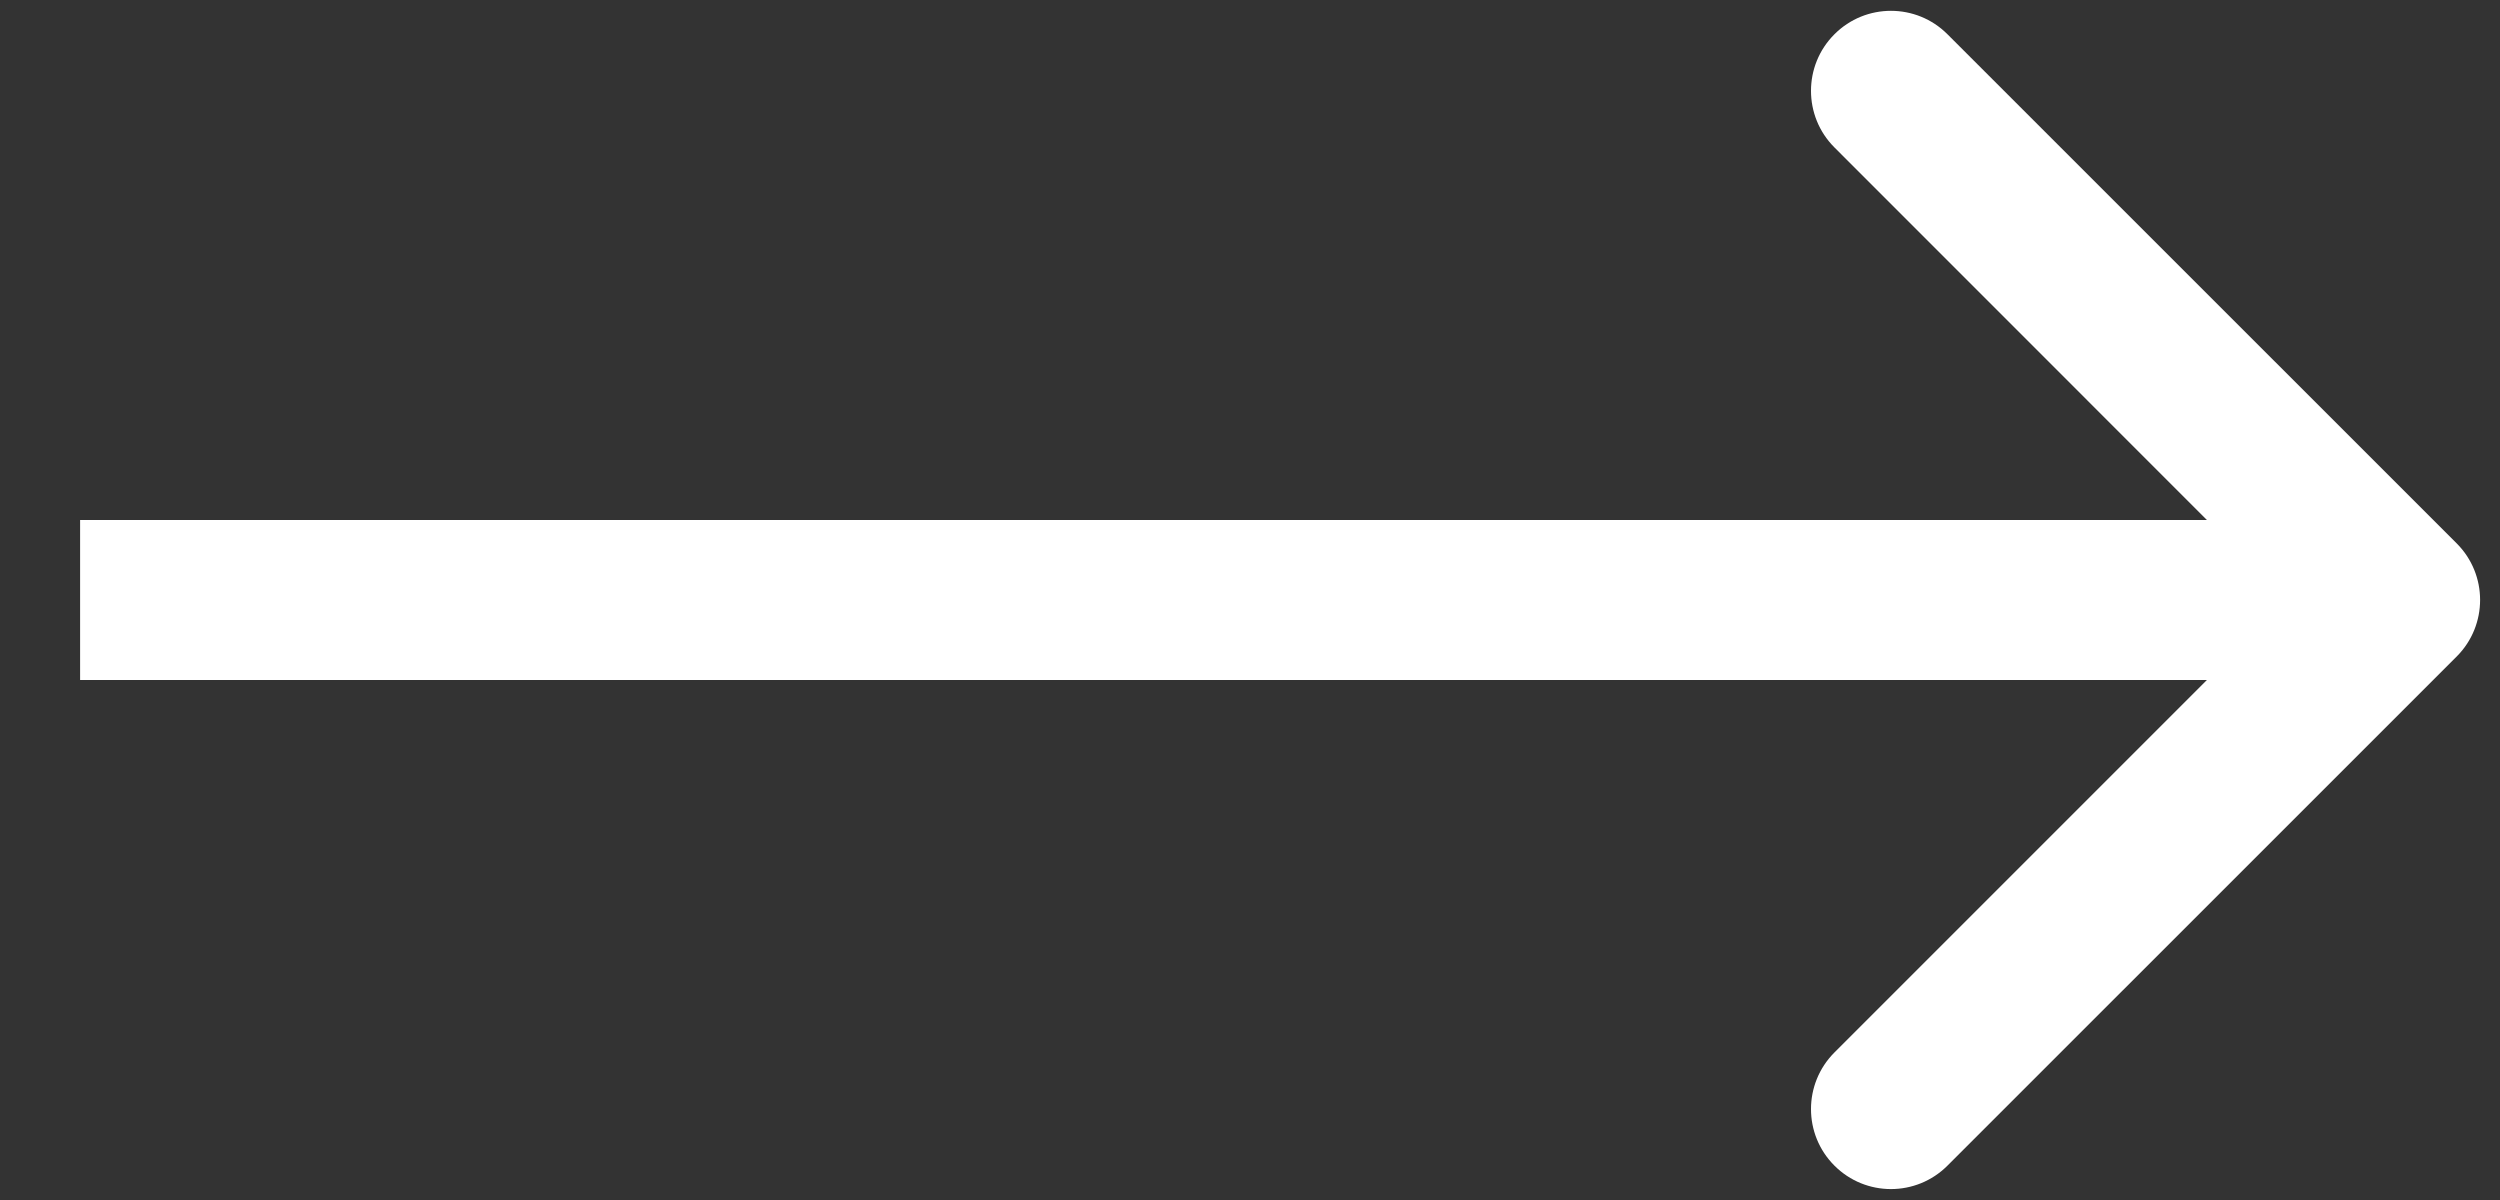 <svg width="25" height="12" viewBox="0 0 25 12" fill="none" xmlns="http://www.w3.org/2000/svg">
<rect x="0" y="0" width="25" height="12" fill="#333333" stroke="none"/>
<path fill-rule="evenodd" clip-rule="evenodd" d="M19.475 0.343L24.567 5.434C24.879 5.746 24.879 6.253 24.567 6.565L19.475 11.656C19.163 11.969 18.656 11.969 18.344 11.656C18.032 11.344 18.032 10.838 18.344 10.525L22.069 6.8H0.801V5.2H22.069L18.344 1.474C18.032 1.162 18.032 0.655 18.344 0.343C18.656 0.03 19.163 0.03 19.475 0.343Z" fill="white"/>
</svg>

